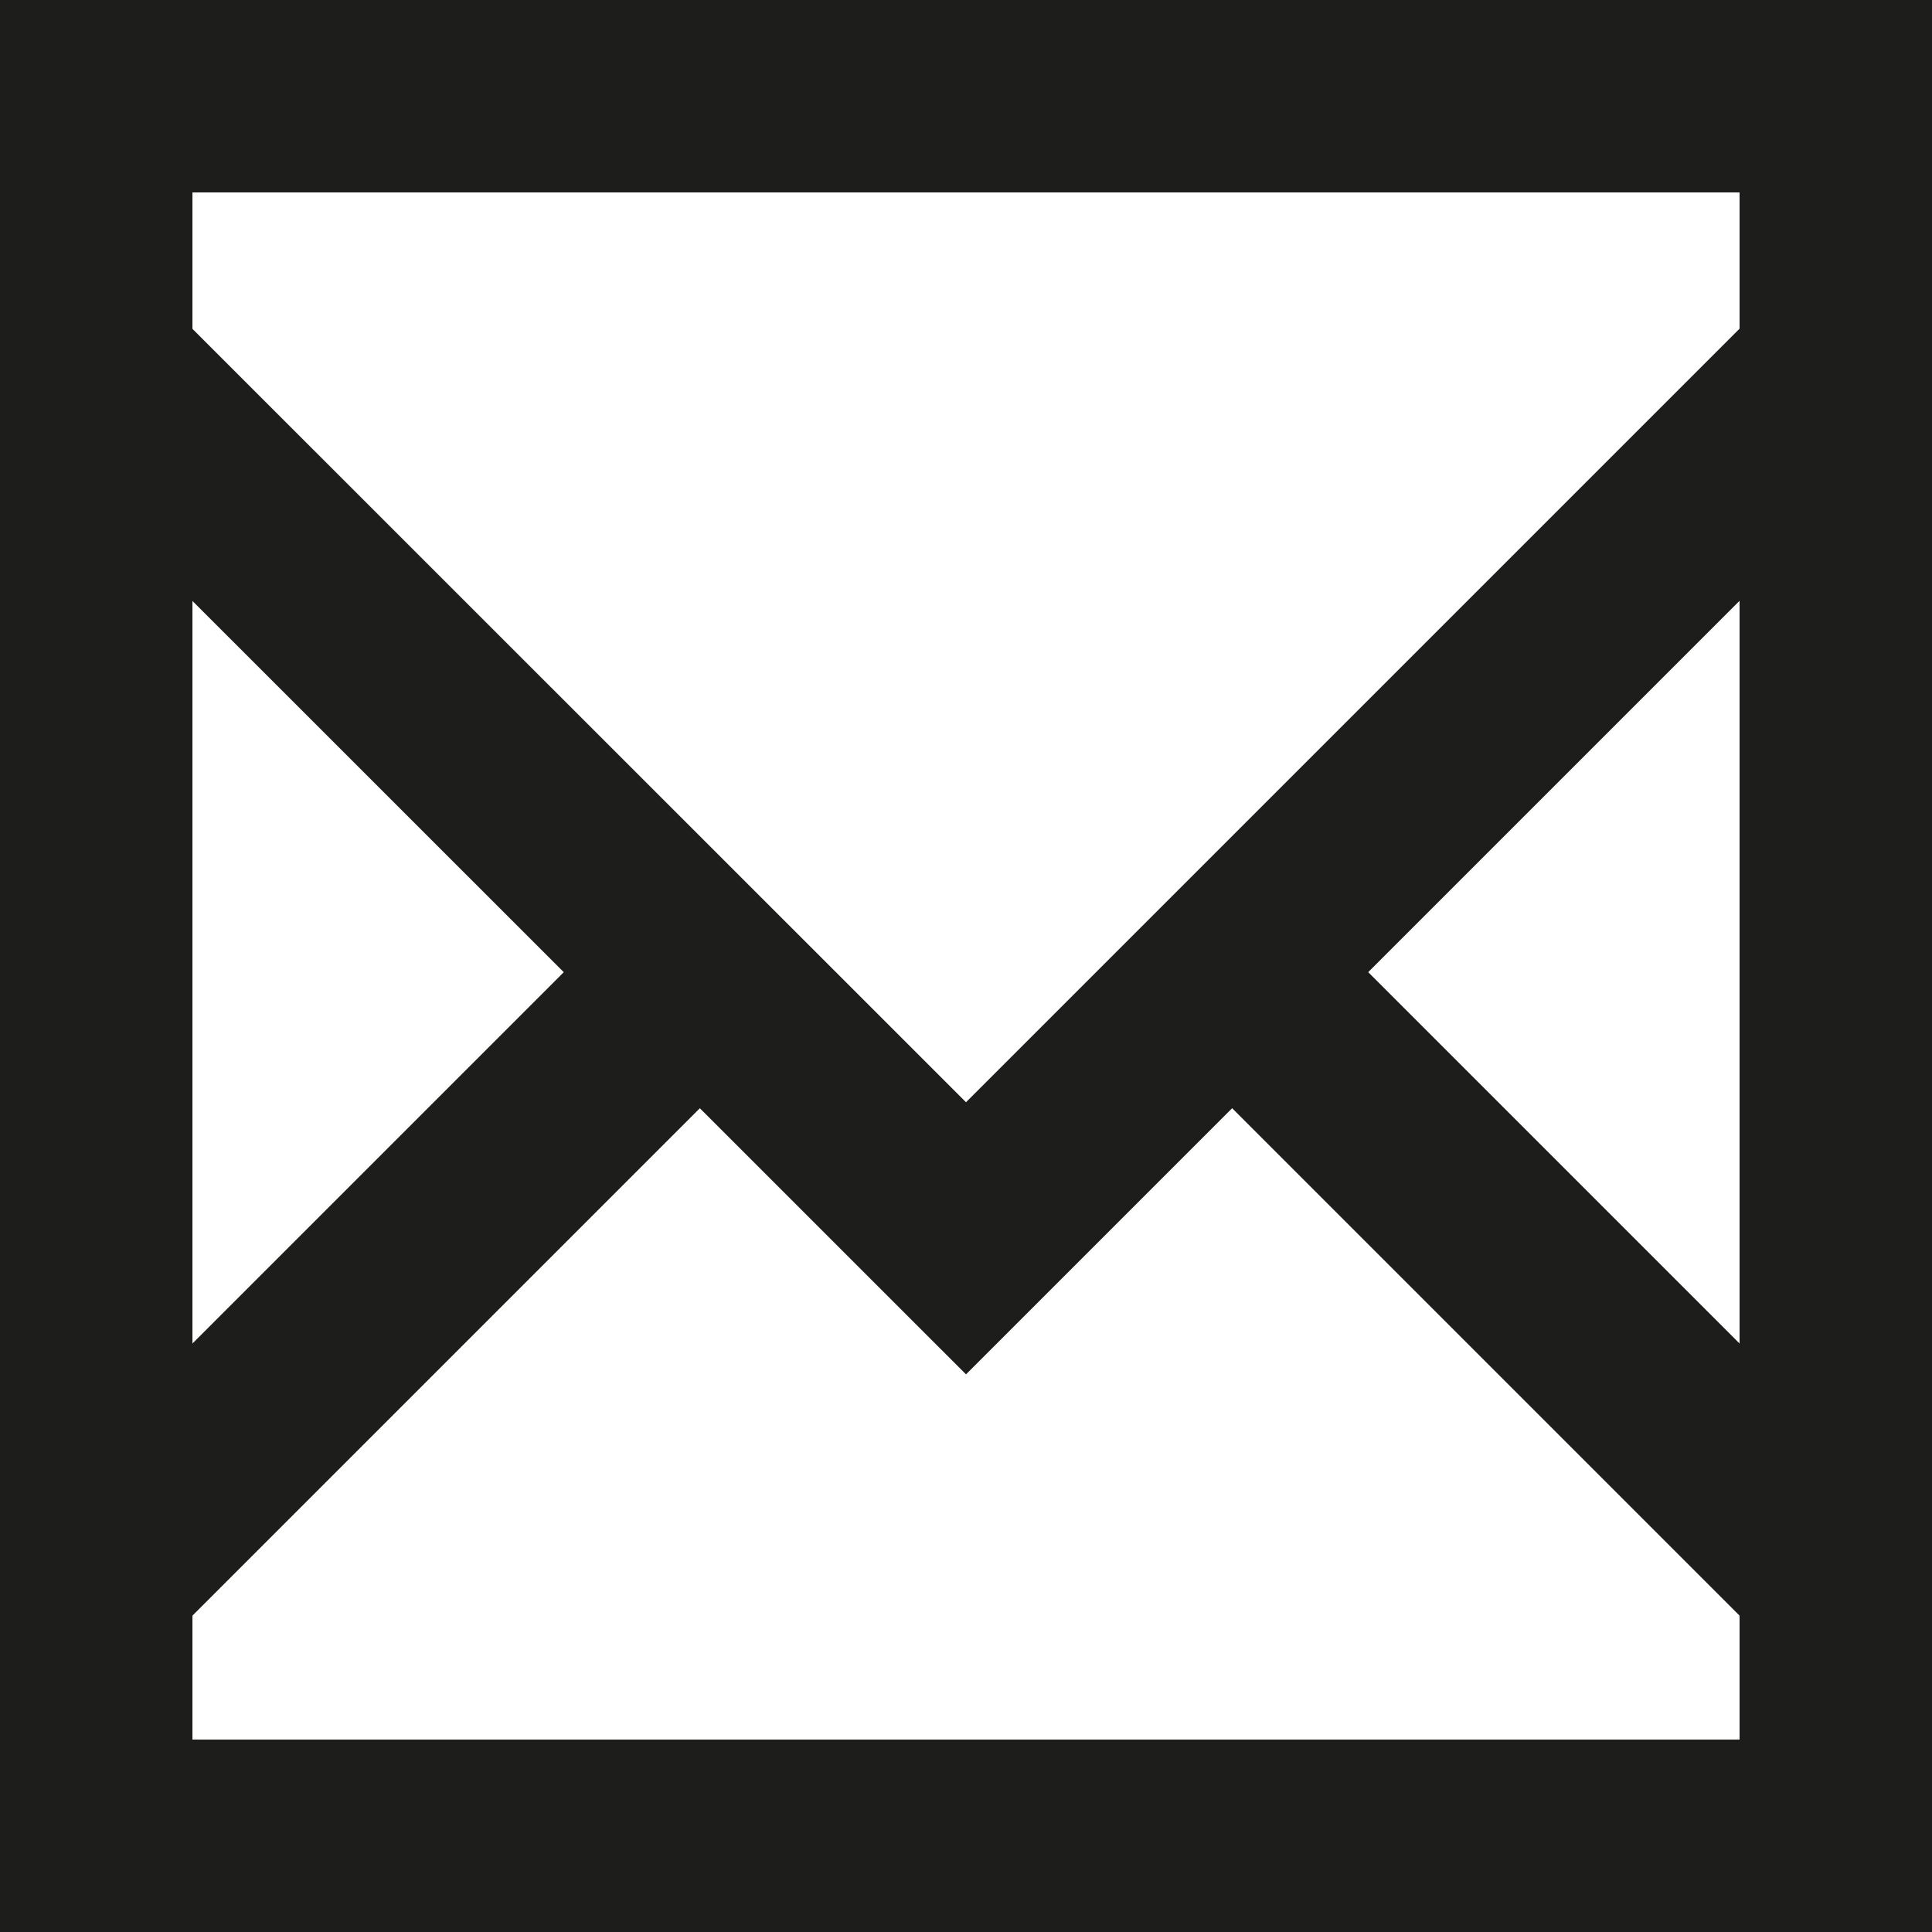 <?xml version="1.0" encoding="UTF-8"?><svg id="Lager_1" xmlns="http://www.w3.org/2000/svg" viewBox="0 0 100.4 100.4"><defs><style>.cls-1{fill:#1d1d1b;}.cls-2{fill:none;stroke:#1d1d1b;stroke-miterlimit:10;stroke-width:10px;}</style></defs><path class="cls-1" d="M90.4,10V90.4H10V10H90.4M100.4,0H0V100.4H100.4V0h0Z"/><polyline class="cls-2" points="96.2 18.35 50.2 64.35 4.16 18.32"/><line class="cls-2" x1="65.03" y1="51.52" x2="96.37" y2="82.86"/><line class="cls-2" x1="5.78" y1="81.11" x2="35.37" y2="51.52"/></svg>